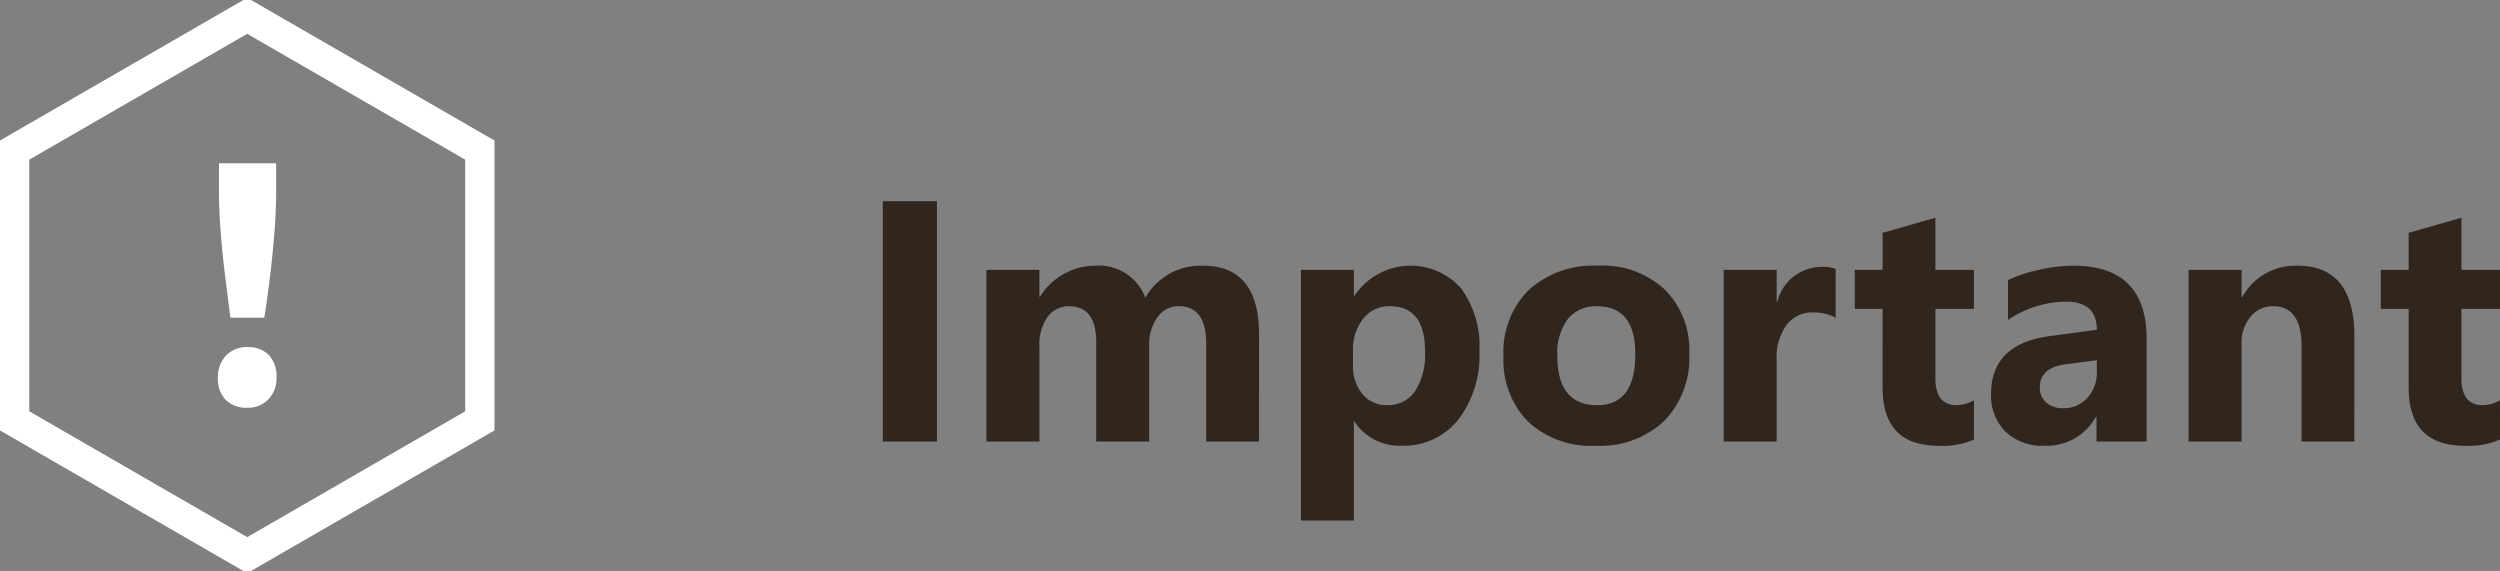 <svg xmlns="http://www.w3.org/2000/svg" xmlns:xlink="http://www.w3.org/1999/xlink" width="160.202" height="36.587" viewBox="0 0 160.202 36.587">
  <rect x="0" y="0" width="160.202" height="36.587" fill="#808080" stroke="none"/>
  <defs>
    <clipPath id="clip-path">
      <path id="Tracé_95" data-name="Tracé 95" d="M0,20.912H31.685V-15.675H0Z" transform="translate(0 15.675)" fill="none"/>
    </clipPath>
  </defs>
  <g id="Groupe_127" data-name="Groupe 127" transform="translate(-1481.315 -1422.353)">
    <g id="Groupe_81" data-name="Groupe 81" transform="translate(134 -163.353)">
      <path id="Tracé_112" data-name="Tracé 112" d="M28.356,24h-3.47V8.6h3.47Zm20.636,0H45.608V17.727q0-2.4-1.762-2.4a1.619,1.619,0,0,0-1.364.72,2.958,2.958,0,0,0-.526,1.794V24H38.562V17.662q0-2.331-1.729-2.331a1.658,1.658,0,0,0-1.391.688,3.025,3.025,0,0,0-.521,1.869V24H31.525V13H34.92v1.719h.043a4.168,4.168,0,0,1,3.556-1.987,3.167,3.167,0,0,1,3.19,2.052,4.069,4.069,0,0,1,3.7-2.052q3.588,0,3.588,4.426Zm6.123-1.278h-.043V29.06H51.678V13h3.395v1.654h.043a4.32,4.32,0,0,1,6.837-.457,6.243,6.243,0,0,1,1.166,3.991A6.767,6.767,0,0,1,61.759,22.6a4.431,4.431,0,0,1-3.615,1.665A3.425,3.425,0,0,1,55.115,22.722Zm-.1-4.512v.881a2.8,2.8,0,0,0,.6,1.858,1.958,1.958,0,0,0,1.579.72,2.081,2.081,0,0,0,1.8-.9,4.331,4.331,0,0,0,.639-2.541q0-2.9-2.256-2.9a2.118,2.118,0,0,0-1.7.79A3.149,3.149,0,0,0,55.019,18.21Zm15.544,6.059a5.913,5.913,0,0,1-4.324-1.542,5.589,5.589,0,0,1-1.574-4.184,5.589,5.589,0,0,1,1.633-4.27,6.17,6.17,0,0,1,4.415-1.542,5.842,5.842,0,0,1,4.3,1.542,5.479,5.479,0,0,1,1.558,4.077,5.816,5.816,0,0,1-1.606,4.329A5.979,5.979,0,0,1,70.563,24.269Zm.086-8.937a2.264,2.264,0,0,0-1.869.827,3.647,3.647,0,0,0-.666,2.342q0,3.169,2.557,3.169,2.438,0,2.438-3.255Q73.108,15.331,70.648,15.331Zm15.3.73a2.945,2.945,0,0,0-1.429-.333,2.058,2.058,0,0,0-1.729.811,3.538,3.538,0,0,0-.623,2.208V24H78.77V13h3.395v2.041h.043a2.937,2.937,0,0,1,2.9-2.234,2.186,2.186,0,0,1,.838.129Zm8.862,7.81a5.017,5.017,0,0,1-2.267.4q-3.588,0-3.588-3.728V15.5H87.17V13h1.783V10.626l3.384-.967V13h2.471v2.5H92.337V19.95q0,1.719,1.364,1.719a2.3,2.3,0,0,0,1.106-.312ZM105.872,24H102.66V22.421h-.043a3.585,3.585,0,0,1-3.276,1.848,3.427,3.427,0,0,1-2.519-.908,3.253,3.253,0,0,1-.918-2.422q0-3.2,3.792-3.7l2.986-.4q0-1.8-1.955-1.8a6.673,6.673,0,0,0-3.738,1.171V13.655a8.41,8.41,0,0,1,1.939-.645,10.192,10.192,0,0,1,2.24-.279q4.705,0,4.705,4.694Zm-3.19-4.469V18.79l-2,.258q-1.654.215-1.654,1.493a1.234,1.234,0,0,0,.4.951,1.548,1.548,0,0,0,1.09.371,2.01,2.01,0,0,0,1.558-.661A2.386,2.386,0,0,0,102.682,19.531ZM119.182,24H115.8V17.888q0-2.557-1.826-2.557a1.812,1.812,0,0,0-1.45.677,2.578,2.578,0,0,0-.569,1.719V24h-3.395V13h3.395v1.74H112a3.89,3.89,0,0,1,3.534-2.009q3.652,0,3.652,4.533Zm9.335-.129a5.017,5.017,0,0,1-2.267.4q-3.588,0-3.588-3.728V15.5h-1.783V13h1.783V10.626l3.384-.967V13h2.471v2.5h-2.471V19.95q0,1.719,1.364,1.719a2.3,2.3,0,0,0,1.106-.312Z" transform="translate(1379 1590)" fill="#30261e"/>
    </g>
    <g id="Groupe_92" data-name="Groupe 92" transform="translate(1481.315 1438.028)">
      <g id="Groupe_91" data-name="Groupe 91" transform="translate(0 -15.675)" clip-path="url(#clip-path)">
        <g id="Groupe_89" data-name="Groupe 89" transform="translate(0.875 1.012)">
          <path id="Tracé_93" data-name="Tracé 93" d="M0,4.939V22.22l14.966,8.641L29.935,22.22V4.939L14.966-3.7Z" transform="translate(0 3.702)" fill="none" stroke="#fff" stroke-width="2"/>
        </g>
        <g id="Groupe_90" data-name="Groupe 90" transform="translate(13.966 10.463)">
          <path id="Tracé_94" data-name="Tracé 94" d="M1.7,5.654q.2-1.281.369-2.68T2.35.166q.109-1.411.107-2.712V-4.238H-1.208v1.692q0,1.278.107,2.668t.282,2.8q.172,1.411.348,2.733Zm.261,5.228A1.929,1.929,0,0,0,2.48,9.493a2,2,0,0,0-.49-1.442A1.82,1.82,0,0,0,.613,7.542a1.8,1.8,0,0,0-1.365.542,1.948,1.948,0,0,0-.521,1.41,1.945,1.945,0,0,0,.5,1.433,1.883,1.883,0,0,0,1.389.5,1.783,1.783,0,0,0,1.347-.542" transform="translate(1.273 4.238)" fill="#fff"/>
        </g>
      </g>
    </g>
  </g>
</svg>

